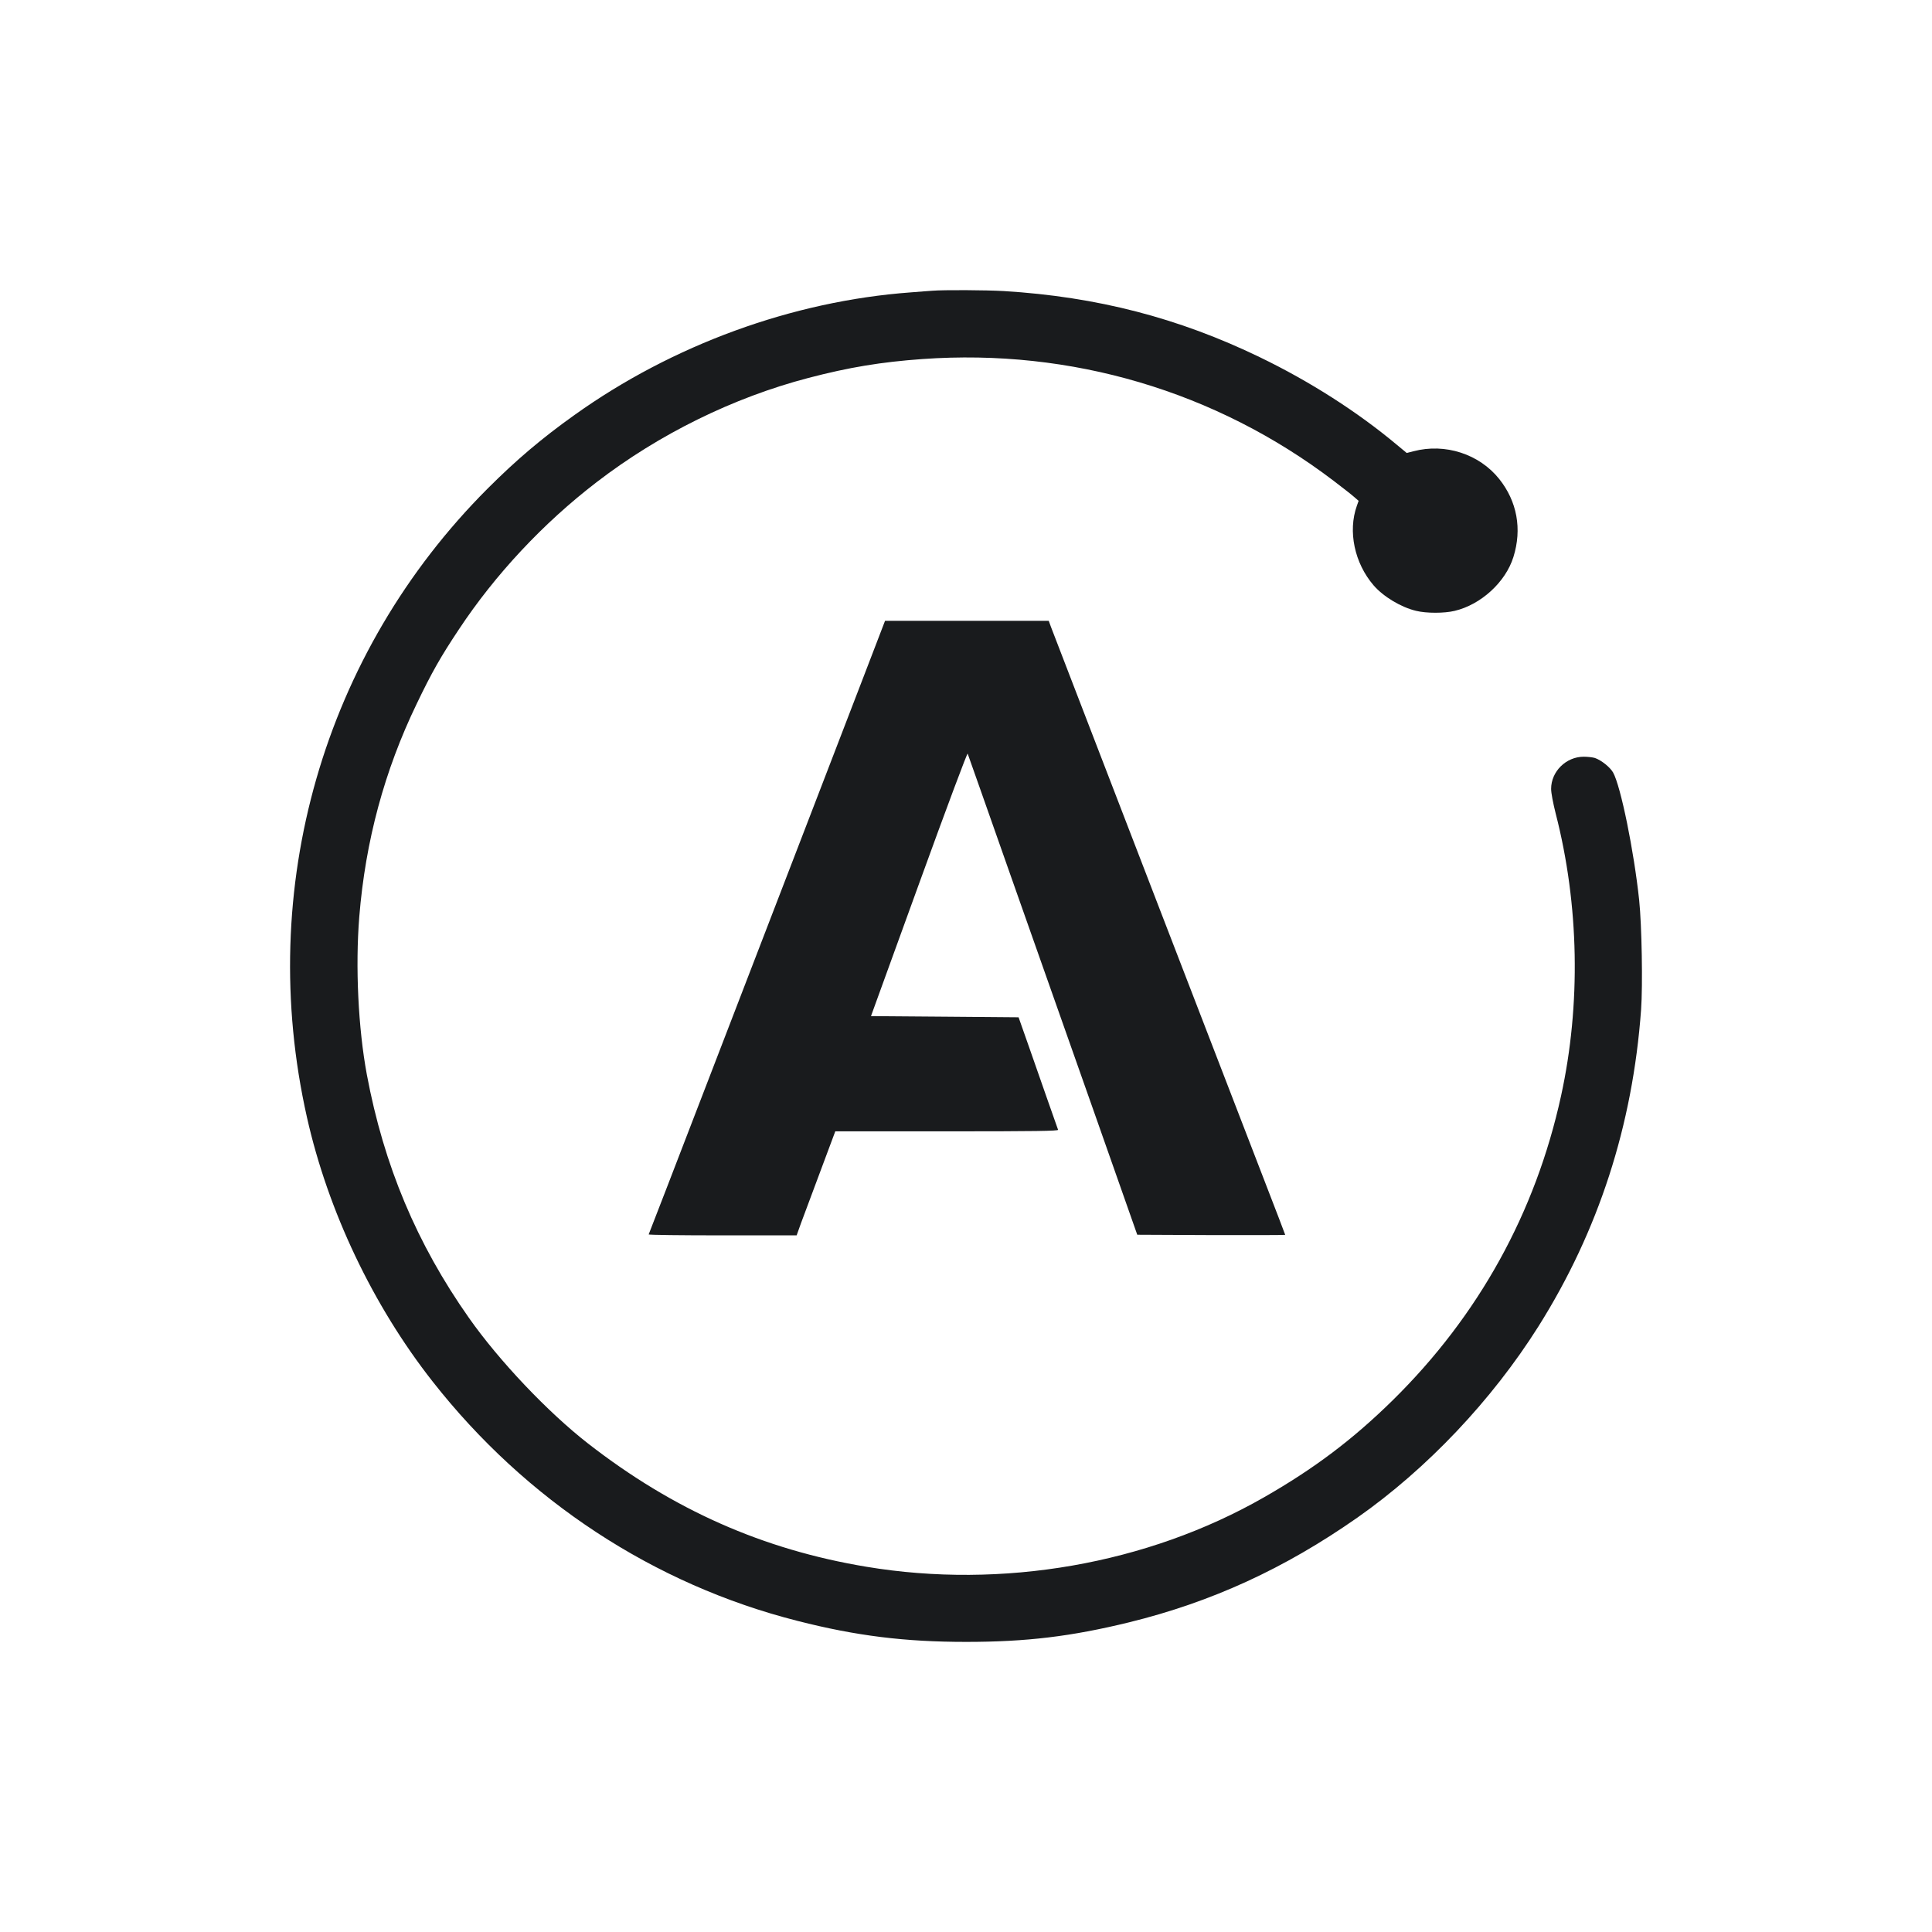 <svg xmlns="http://www.w3.org/2000/svg" width="50" height="50" viewBox="0 0 50 50" fill="none"><g clip-path="url(#clip0_57570_3312)"><path d="M24.132 7.524C24.065 7.527 23.811 7.549 23.566 7.567C20.508 7.793 17.406 8.925 14.865 10.742C14.024 11.341 13.36 11.904 12.62 12.644C8.366 16.901 6.613 22.994 7.943 28.912C8.488 31.34 9.65 33.784 11.192 35.748C13.611 38.834 16.926 41.008 20.645 41.95C22.159 42.336 23.416 42.492 25.004 42.492C26.57 42.492 27.723 42.351 29.215 41.987C31.359 41.461 33.243 40.595 35.127 39.277C36.932 38.011 38.611 36.237 39.816 34.325C41.37 31.854 42.253 29.126 42.471 26.132C42.517 25.502 42.489 23.942 42.422 23.3C42.287 22.024 41.944 20.342 41.746 19.991C41.666 19.853 41.443 19.675 41.278 19.617C41.22 19.599 41.091 19.584 40.987 19.584C40.529 19.584 40.143 19.966 40.143 20.416C40.143 20.523 40.192 20.779 40.262 21.058C40.868 23.413 40.917 26 40.4 28.361C39.739 31.386 38.265 34.053 36.042 36.24C35.005 37.259 34.005 38.011 32.711 38.751C29.692 40.479 25.939 41.134 22.419 40.547C19.746 40.103 17.425 39.075 15.22 37.359C14.183 36.552 12.92 35.222 12.137 34.108C10.785 32.188 9.935 30.163 9.494 27.811C9.271 26.612 9.194 25.022 9.298 23.728C9.457 21.764 9.95 19.942 10.785 18.213C11.17 17.409 11.409 16.99 11.871 16.296C12.813 14.871 14.06 13.537 15.44 12.479C17.058 11.234 18.978 10.289 20.921 9.781C21.97 9.506 22.808 9.368 23.872 9.292C27.723 9.017 31.466 10.124 34.516 12.445C34.742 12.617 34.98 12.803 35.045 12.861L35.161 12.962L35.115 13.091C34.88 13.751 35.054 14.574 35.549 15.149C35.803 15.443 36.262 15.718 36.65 15.809C36.916 15.874 37.378 15.874 37.647 15.809C38.329 15.647 38.966 15.063 39.167 14.415C39.394 13.69 39.262 12.974 38.797 12.393C38.283 11.751 37.4 11.463 36.583 11.678L36.406 11.723L36.155 11.515C35.136 10.662 33.904 9.873 32.607 9.246C30.503 8.228 28.389 7.68 25.982 7.533C25.52 7.506 24.429 7.5 24.132 7.524Z" fill="#191B1D"></path><path d="M22.321 17.587C21.997 18.424 21.293 20.26 20.752 21.663C20.211 23.067 19.1 25.951 18.284 28.071C17.47 30.19 16.794 31.934 16.788 31.946C16.779 31.961 17.638 31.971 18.694 31.971H20.617L20.73 31.655C20.795 31.484 21.021 30.879 21.232 30.31L21.617 29.279H24.505C26.805 29.279 27.392 29.27 27.383 29.239C27.352 29.157 26.881 27.811 26.63 27.092L26.361 26.328L24.45 26.312L22.541 26.297L23.783 22.875C24.529 20.819 25.034 19.474 25.043 19.504C25.055 19.532 25.551 20.942 26.147 22.636C26.744 24.33 27.728 27.12 28.334 28.835L29.432 31.955L31.346 31.964C32.399 31.967 33.261 31.964 33.261 31.958C33.261 31.952 33.013 31.301 32.708 30.515C32.402 29.726 31.747 28.028 31.252 26.741C30.756 25.453 30.2 24.009 30.013 23.529C29.829 23.049 29.508 22.217 29.3 21.679C29.092 21.14 28.551 19.73 28.092 18.544C27.634 17.357 27.233 16.314 27.199 16.225L27.141 16.066H22.905L22.321 17.587Z" fill="#191B1D"></path></g><defs><clipPath id="clip0_57570_3312"><rect width="36" height="36" fill="white" transform="translate(7 7)"></rect></clipPath></defs></svg>